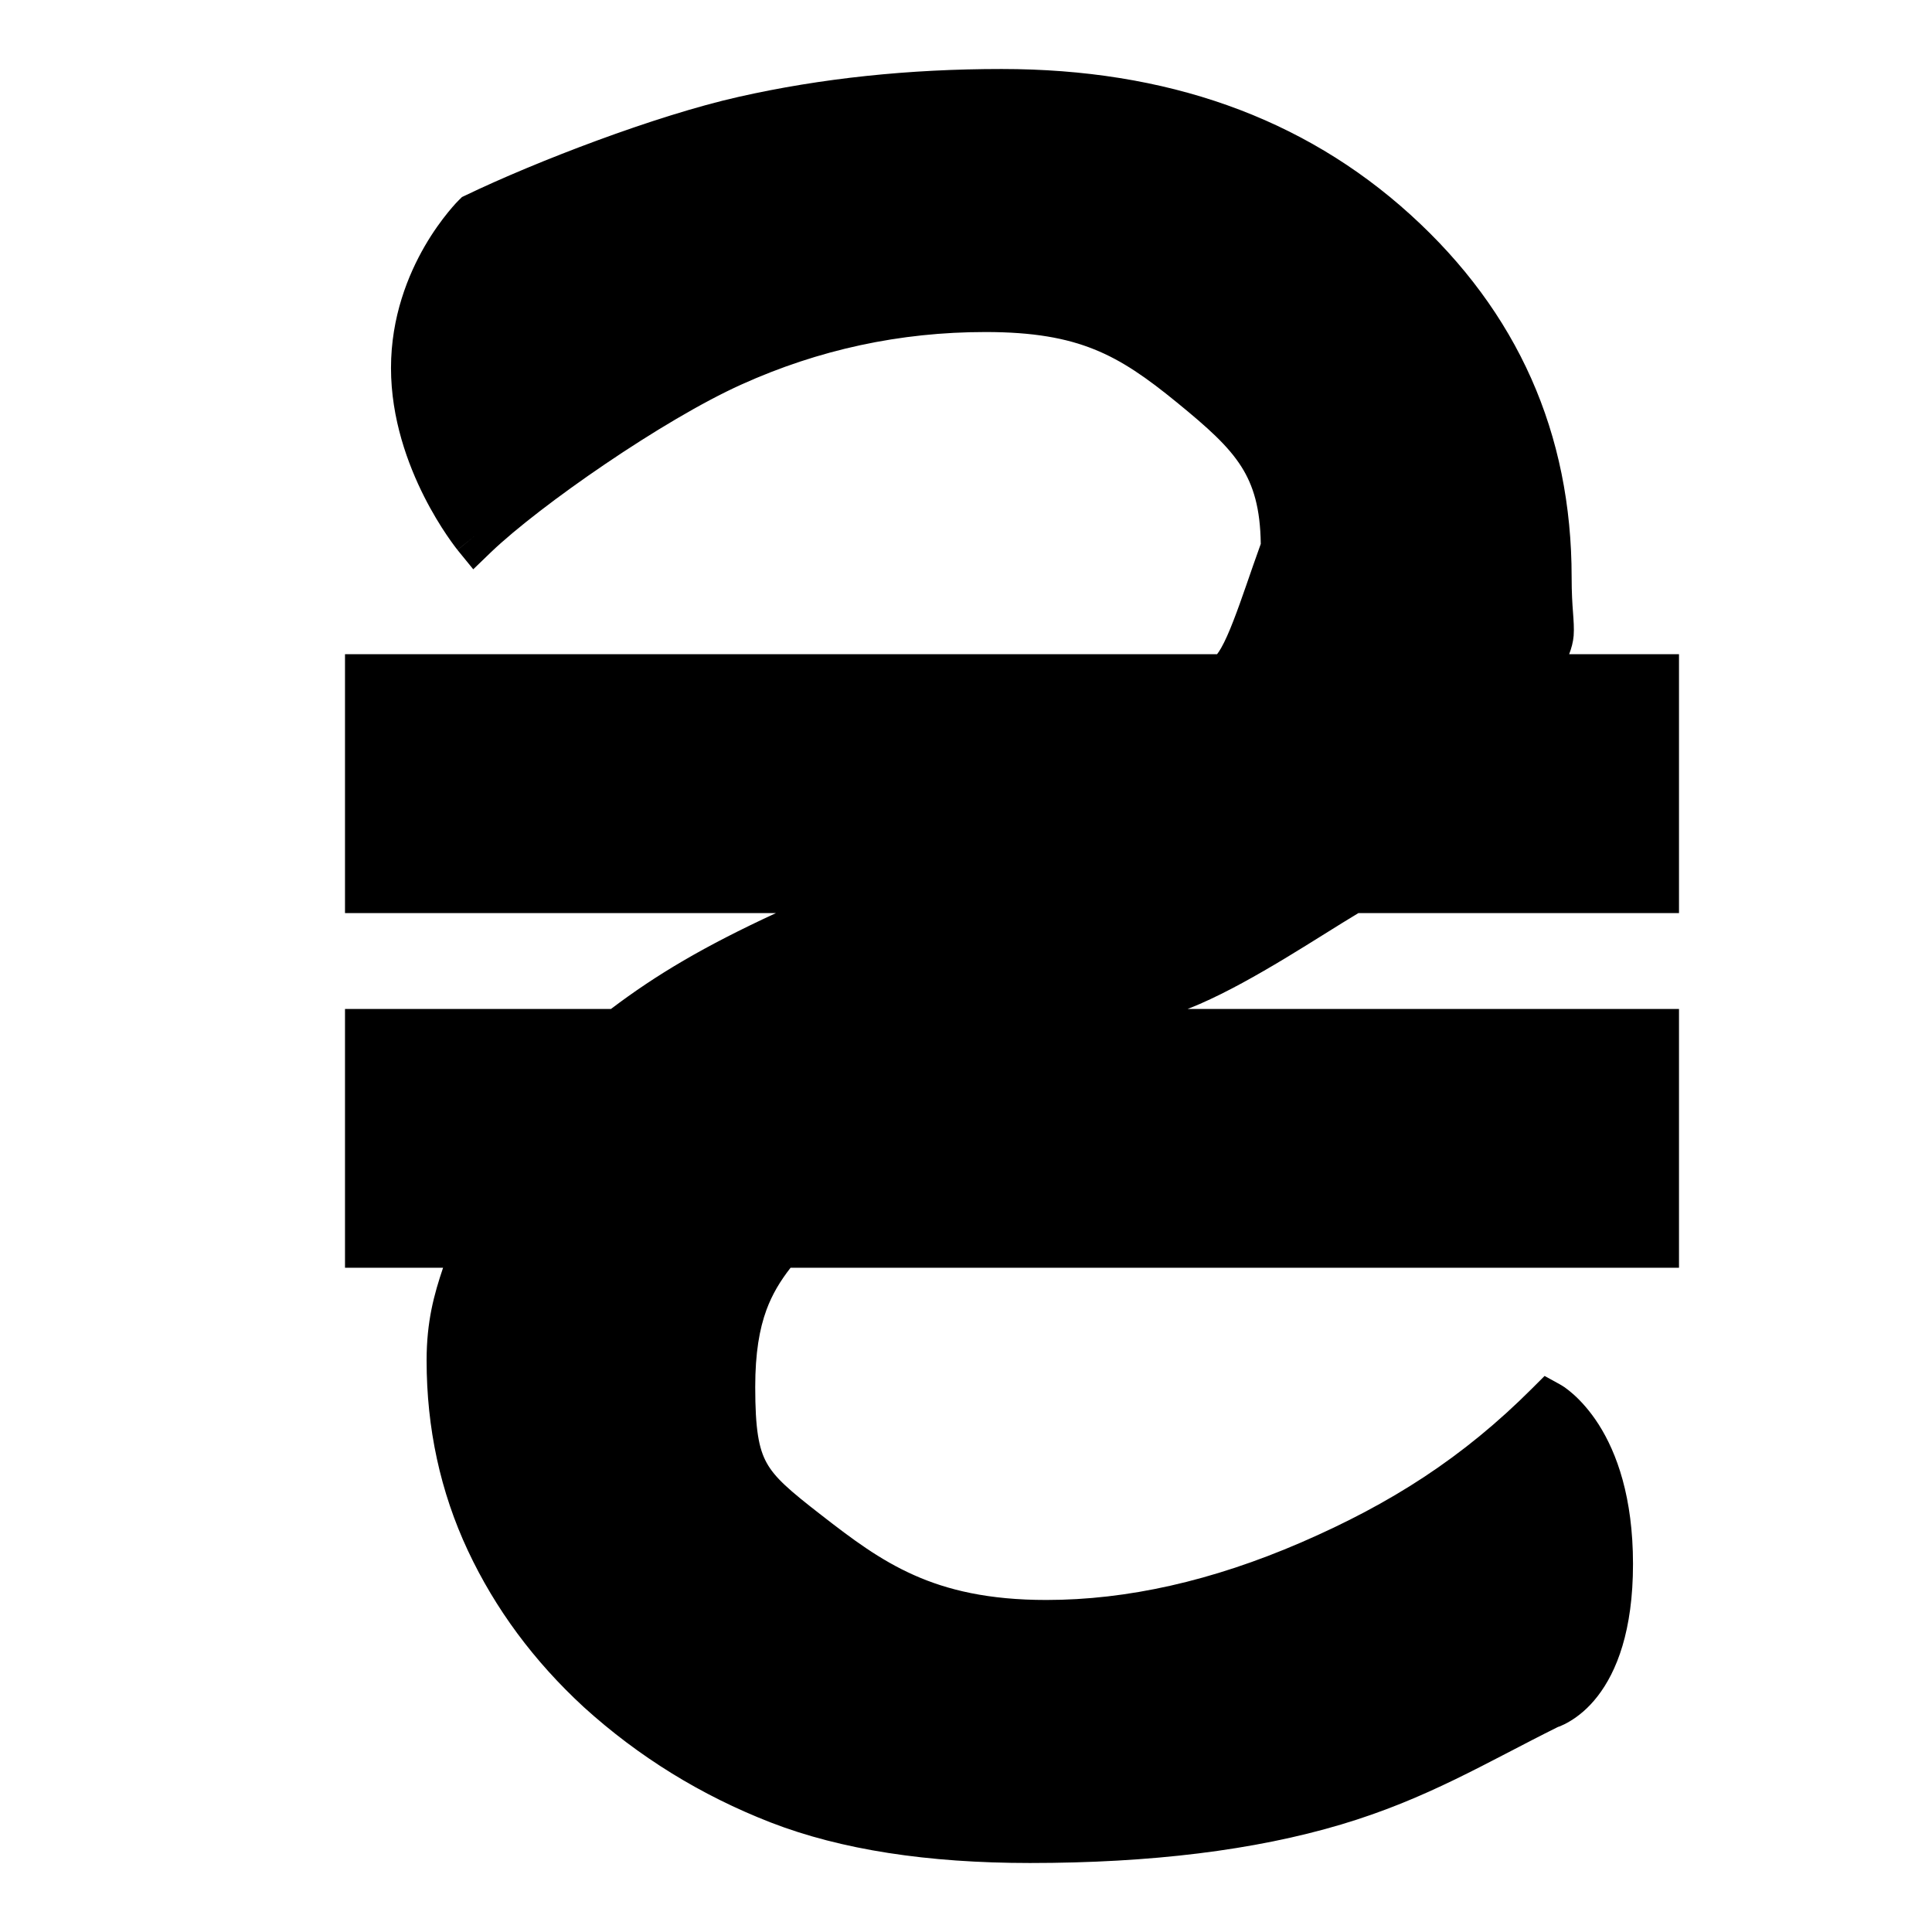 <svg width="21" height="21" viewBox="0 0 21 21" fill="none" xmlns="http://www.w3.org/2000/svg">
<path d="M4 9.675V7.362H13.333C13.554 7.21 13.722 6.59 13.956 5.954C13.956 5.062 13.62 4.728 12.95 4.181C12.28 3.633 11.793 3.36 10.712 3.36C9.748 3.36 8.829 3.557 7.955 3.951C7.081 4.346 5.719 5.292 5.167 5.819C5.167 5.819 4.5 5 4.5 4C4.5 3 5.167 2.349 5.167 2.349C5.921 1.987 7.204 1.495 8.083 1.297C8.962 1.099 9.897 1 10.887 1C12.622 1 14.046 1.506 15.161 2.517C16.276 3.529 16.833 4.781 16.833 6.274C16.833 6.999 16.958 6.832 16.639 7.362H18V9.675H14.694C14.238 9.942 13.552 10.418 12.941 10.685C12.15 11.042 11.563 10.957 11 11.217L18 11.217V13.53H8.472C8.153 13.908 7.959 14.295 7.959 15.076C7.959 15.999 8.101 16.143 8.774 16.665C9.446 17.187 10.054 17.64 11.373 17.64C12.291 17.64 13.247 17.425 14.241 16.995C15.236 16.564 16.05 16.049 16.833 15.265C16.833 15.265 17.5 15.631 17.5 17C17.5 18.369 16.833 18.543 16.833 18.543C16.03 18.941 15.42 19.319 14.508 19.591C13.595 19.864 12.491 20 11.194 20C10.103 20 9.194 19.859 8.466 19.576C7.739 19.293 7.088 18.891 6.512 18.369C5.996 17.894 5.596 17.353 5.313 16.748C5.029 16.143 4.887 15.489 4.887 14.787C4.887 14.255 5.019 13.965 5.167 13.53H4V11.217L6.722 11.217C7.414 10.682 8.138 10.292 9.639 9.675H4Z" fill="black"/>
<path d="M4.637 14.787C4.637 14.363 4.718 14.07 4.816 13.78H3.75V10.967H6.641C7.135 10.593 7.653 10.286 8.434 9.925H3.75V7.111H13.229C13.241 7.095 13.257 7.073 13.273 7.044C13.315 6.97 13.359 6.871 13.406 6.749C13.501 6.505 13.589 6.23 13.704 5.912C13.699 5.525 13.624 5.279 13.493 5.072C13.35 4.847 13.13 4.65 12.792 4.374C12.463 4.105 12.197 3.919 11.893 3.797C11.59 3.675 11.231 3.609 10.712 3.609C9.783 3.609 8.899 3.8 8.058 4.18C7.21 4.562 5.871 5.492 5.339 6L5.144 6.188L4.973 5.978L5.167 5.819L4.973 5.977L4.972 5.976C4.971 5.975 4.971 5.974 4.97 5.973C4.968 5.97 4.965 5.968 4.962 5.964C4.956 5.956 4.948 5.945 4.938 5.932C4.917 5.904 4.889 5.865 4.855 5.815C4.788 5.716 4.699 5.573 4.61 5.397C4.434 5.048 4.25 4.553 4.25 4C4.25 3.444 4.436 2.988 4.617 2.675C4.708 2.518 4.8 2.394 4.869 2.309C4.904 2.266 4.933 2.233 4.954 2.21C4.965 2.198 4.974 2.189 4.98 2.183C4.984 2.179 4.986 2.177 4.988 2.175C4.989 2.174 4.99 2.173 4.99 2.172L4.991 2.171H4.992L5.021 2.142L5.059 2.124C5.824 1.756 7.126 1.256 8.028 1.053C8.927 0.85 9.881 0.75 10.888 0.75C12.674 0.75 14.161 1.273 15.329 2.332C16.496 3.39 17.083 4.71 17.083 6.274C17.083 6.448 17.091 6.567 17.098 6.658C17.104 6.742 17.111 6.829 17.105 6.91C17.099 6.981 17.081 7.045 17.056 7.111H18.25V9.925H14.765C14.332 10.184 13.645 10.649 13.043 10.912C12.998 10.932 12.953 10.949 12.909 10.967H18.25V13.78H8.593C8.481 13.924 8.394 14.067 8.331 14.238C8.255 14.445 8.209 14.706 8.209 15.076C8.209 15.534 8.247 15.744 8.333 15.9C8.423 16.063 8.58 16.199 8.927 16.468C9.264 16.73 9.563 16.955 9.933 17.12C10.298 17.283 10.744 17.391 11.373 17.391C12.251 17.391 13.173 17.185 14.142 16.766C15.112 16.346 15.899 15.847 16.656 15.089L16.789 14.956L16.953 15.046H16.954V15.047H16.955L16.957 15.048C16.958 15.049 16.959 15.05 16.961 15.051C16.964 15.053 16.968 15.054 16.972 15.057C16.98 15.062 16.992 15.069 17.005 15.078C17.031 15.096 17.064 15.122 17.104 15.157C17.182 15.227 17.281 15.333 17.378 15.485C17.573 15.792 17.75 16.273 17.75 17C17.75 17.725 17.573 18.17 17.364 18.439C17.261 18.572 17.153 18.656 17.066 18.708C17.023 18.734 16.985 18.752 16.956 18.764C16.948 18.767 16.941 18.769 16.935 18.771C16.156 19.158 15.515 19.552 14.579 19.831C13.637 20.112 12.507 20.25 11.194 20.25C10.083 20.25 9.141 20.106 8.376 19.809C7.621 19.515 6.943 19.097 6.345 18.555L6.343 18.553C5.804 18.056 5.384 17.49 5.086 16.855C4.786 16.214 4.637 15.524 4.637 14.787ZM4.75 4C4.75 4.447 4.9 4.862 5.057 5.172C5.11 5.278 5.164 5.369 5.211 5.444C5.865 4.887 7.051 4.085 7.853 3.724C8.759 3.314 9.712 3.109 10.712 3.109C11.274 3.109 11.7 3.181 12.078 3.333C12.454 3.484 12.768 3.709 13.108 3.987C13.441 4.259 13.723 4.503 13.915 4.805C14.114 5.118 14.206 5.474 14.206 5.954V5.999L14.19 6.04C14.081 6.339 13.97 6.679 13.872 6.931C13.821 7.061 13.767 7.186 13.708 7.29C13.652 7.39 13.577 7.497 13.475 7.567L13.411 7.611H4.25V9.425H9.639L9.734 9.906C8.241 10.52 7.541 10.9 6.875 11.415L6.808 11.467H4.25V13.28H5.516L5.403 13.611C5.251 14.059 5.137 14.306 5.137 14.787C5.137 15.454 5.272 16.071 5.539 16.642C5.808 17.215 6.187 17.729 6.68 18.184C7.232 18.685 7.858 19.071 8.557 19.343C9.246 19.611 10.123 19.75 11.194 19.75C12.475 19.75 13.554 19.615 14.437 19.352C15.322 19.087 15.898 18.727 16.723 18.318L16.745 18.308L16.767 18.302H16.765C16.765 18.302 16.766 18.301 16.768 18.301C16.775 18.298 16.789 18.292 16.809 18.28C16.847 18.257 16.907 18.212 16.97 18.131C17.094 17.97 17.25 17.643 17.25 17C17.25 16.358 17.095 15.971 16.956 15.753C16.916 15.69 16.876 15.642 16.841 15.602C16.083 16.322 15.289 16.813 14.341 17.224C13.321 17.665 12.331 17.891 11.373 17.891C10.683 17.891 10.166 17.771 9.729 17.577C9.298 17.385 8.955 17.122 8.62 16.862C8.294 16.609 8.045 16.412 7.896 16.142C7.743 15.864 7.709 15.54 7.709 15.076C7.709 14.665 7.76 14.343 7.861 14.066C7.963 13.789 8.11 13.572 8.281 13.369L8.356 13.28H17.75V11.467H11L10.896 10.99C11.212 10.844 11.536 10.795 11.841 10.741C12.152 10.686 12.472 10.622 12.838 10.457L12.841 10.456C13.435 10.196 14.085 9.742 14.568 9.459L14.627 9.425H17.75V7.611H16.196L16.425 7.232C16.594 6.951 16.603 6.916 16.606 6.872C16.609 6.838 16.606 6.798 16.599 6.693C16.592 6.595 16.583 6.464 16.583 6.274C16.583 4.852 16.056 3.667 14.993 2.702C13.931 1.739 12.57 1.25 10.888 1.25C9.914 1.25 8.998 1.348 8.139 1.541C7.298 1.73 6.061 2.202 5.313 2.557C5.299 2.573 5.279 2.596 5.256 2.625C5.2 2.693 5.125 2.795 5.05 2.925C4.898 3.187 4.75 3.556 4.75 4Z" fill="black"/>
</svg>
